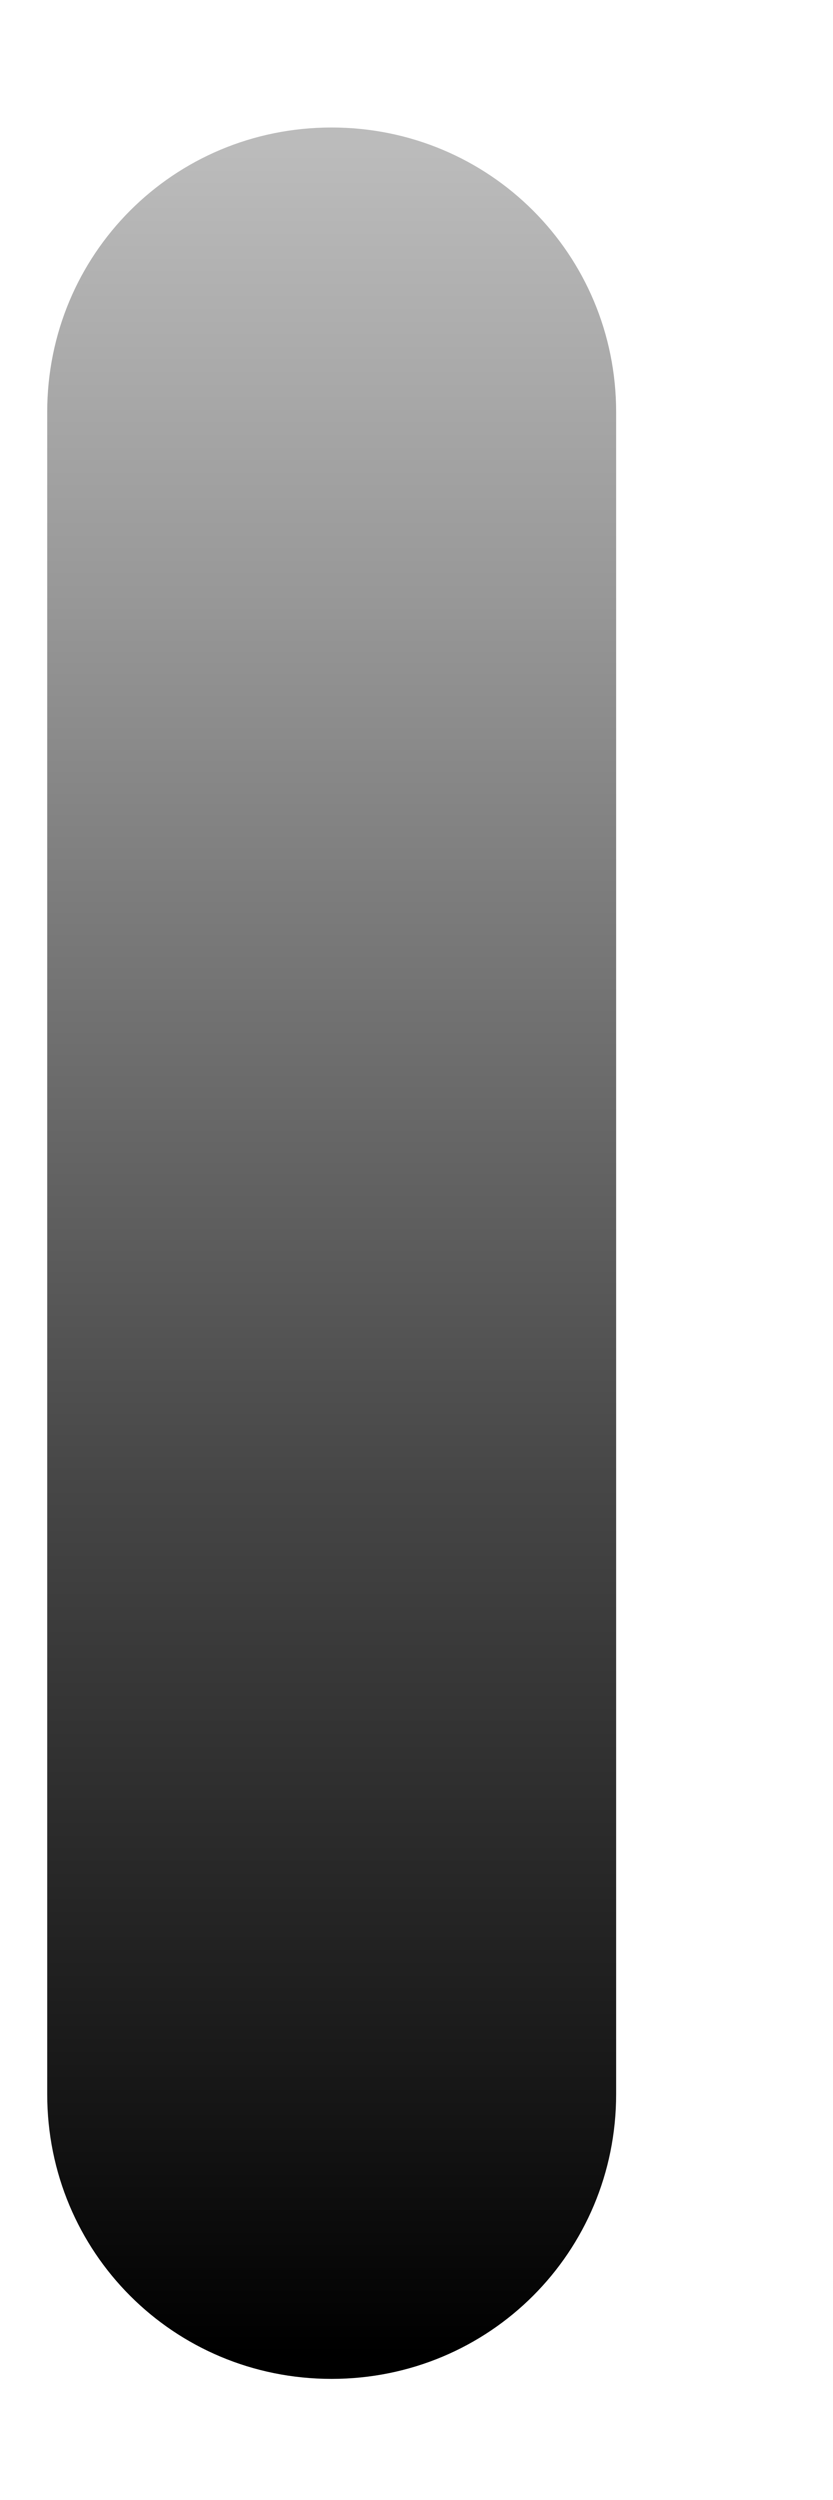 <svg width="3" height="9" viewBox="0 0 3 9" fill="none" xmlns="http://www.w3.org/2000/svg">
<path style="mix-blend-mode:color-dodge" d="M1.194 0.459C1.763 0.459 2.219 0.915 2.219 1.484V7.539C2.219 8.108 1.763 8.564 1.194 8.564C0.625 8.564 0.17 8.108 0.17 7.539V1.484C0.17 0.915 0.625 0.459 1.194 0.459Z" fill="url(#paint0_linear_453_6881)"/>
<defs>
<linearGradient id="paint0_linear_453_6881" x1="1.194" y1="0.528" x2="1.194" y2="8.495" gradientUnits="userSpaceOnUse">
<stop stop-color="#BBBBBB"/>
<stop offset="0.2" stop-color="#989898"/>
<stop offset="0.6" stop-color="#474747"/>
<stop offset="0.9" stop-color="#131313"/>
<stop offset="1"/>
</linearGradient>
</defs>
</svg>
